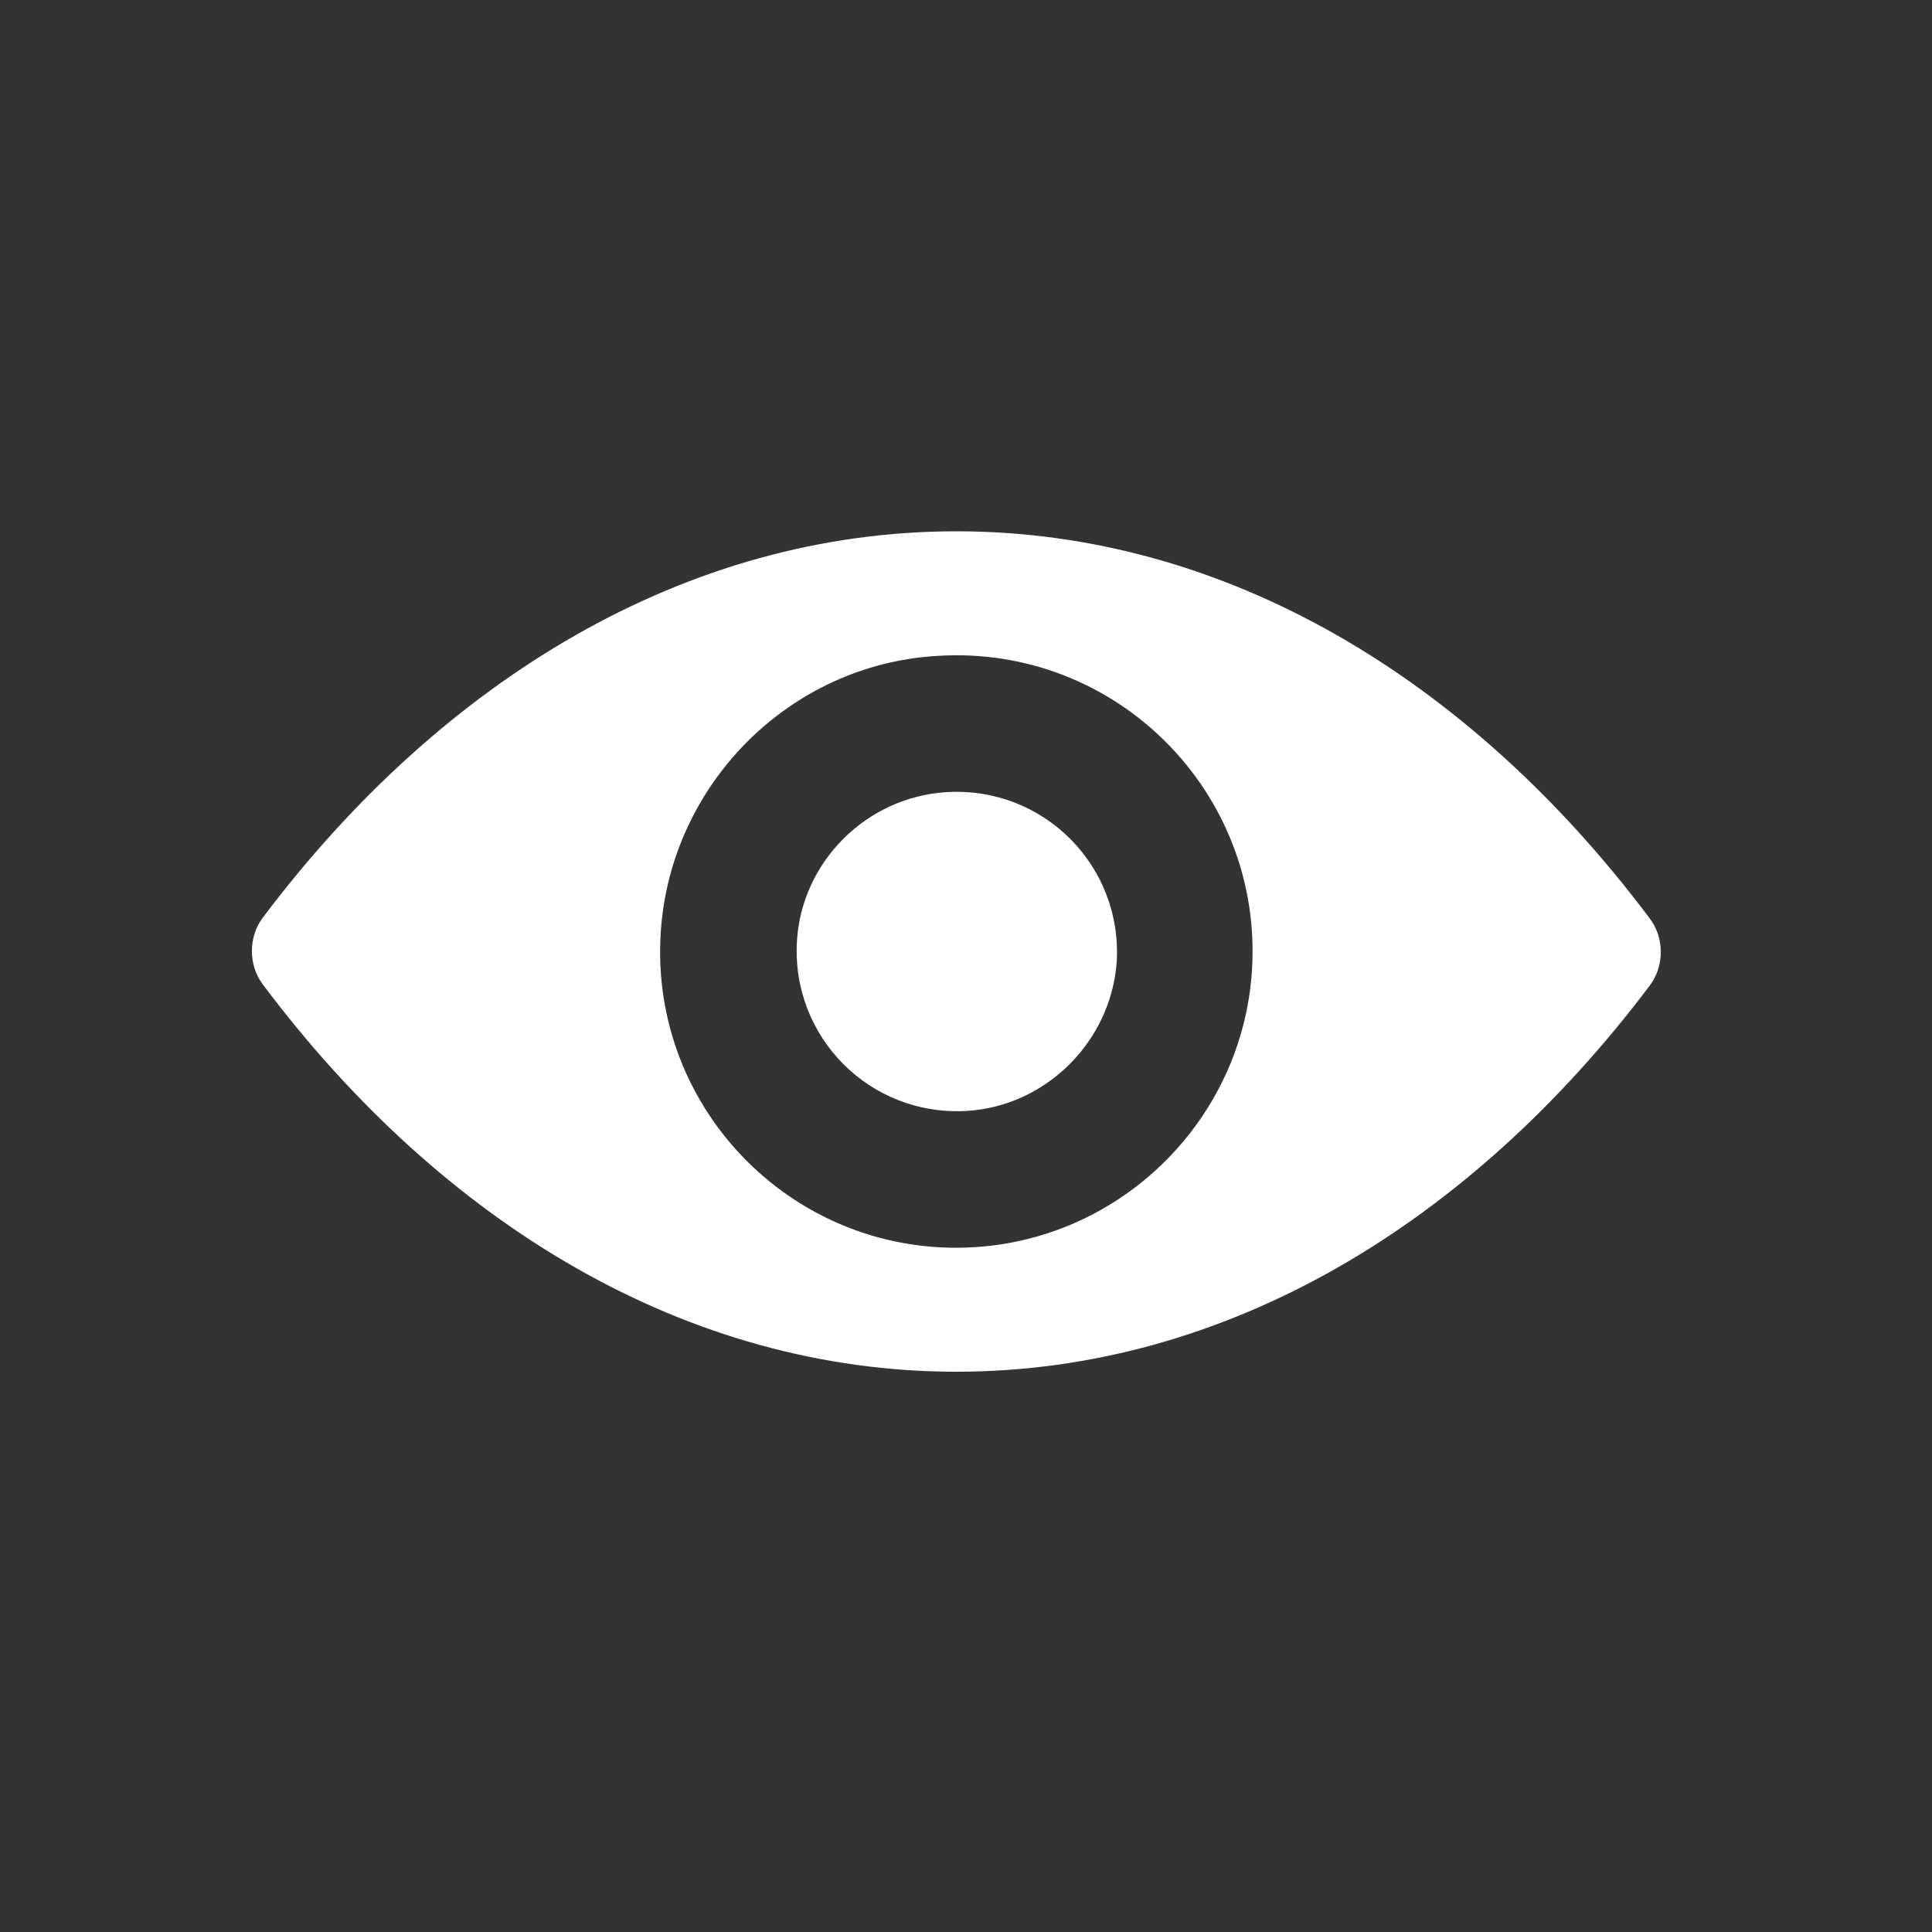 <?xml version="1.0" encoding="utf-8"?>
<!-- Generator: Adobe Illustrator 25.0.1, SVG Export Plug-In . SVG Version: 6.00 Build 0)  -->
<svg version="1.1" id="Layer_1" xmlns="http://www.w3.org/2000/svg" xmlns:xlink="http://www.w3.org/1999/xlink" x="0px" y="0px"
	 viewBox="0 0 200 200" style="enable-background:new 0 0 200 200;" xml:space="preserve">
<rect x="0" y="0" width="200" height="200" fill="#333333" stroke="none"/>
<style type="text/css">
	.st0{fill:#FFFFFF;}
</style>
<g>
	<path class="st0" d="M99,55c-27.9,0-53.2,15.3-71.8,40c-1.5,2-1.5,4.9,0,6.9C45.8,126.7,71.1,142,99,142s53.2-15.3,71.8-40
		c1.5-2,1.5-4.9,0-6.9C152.2,70.3,126.9,55,99,55z M101,129.1c-18.5,1.2-33.8-14.1-32.6-32.6c1-15.3,13.3-27.7,28.6-28.6
		c18.5-1.2,33.8,14.1,32.6,32.6C128.6,115.8,116.3,128.1,101,129.1z M100.1,115c-10,0.6-18.2-7.6-17.6-17.6C83,89.2,89.7,82.5,98,82
		c10-0.6,18.2,7.6,17.6,17.6C115,107.8,108.3,114.5,100.1,115z"/>
</g>
</svg>
